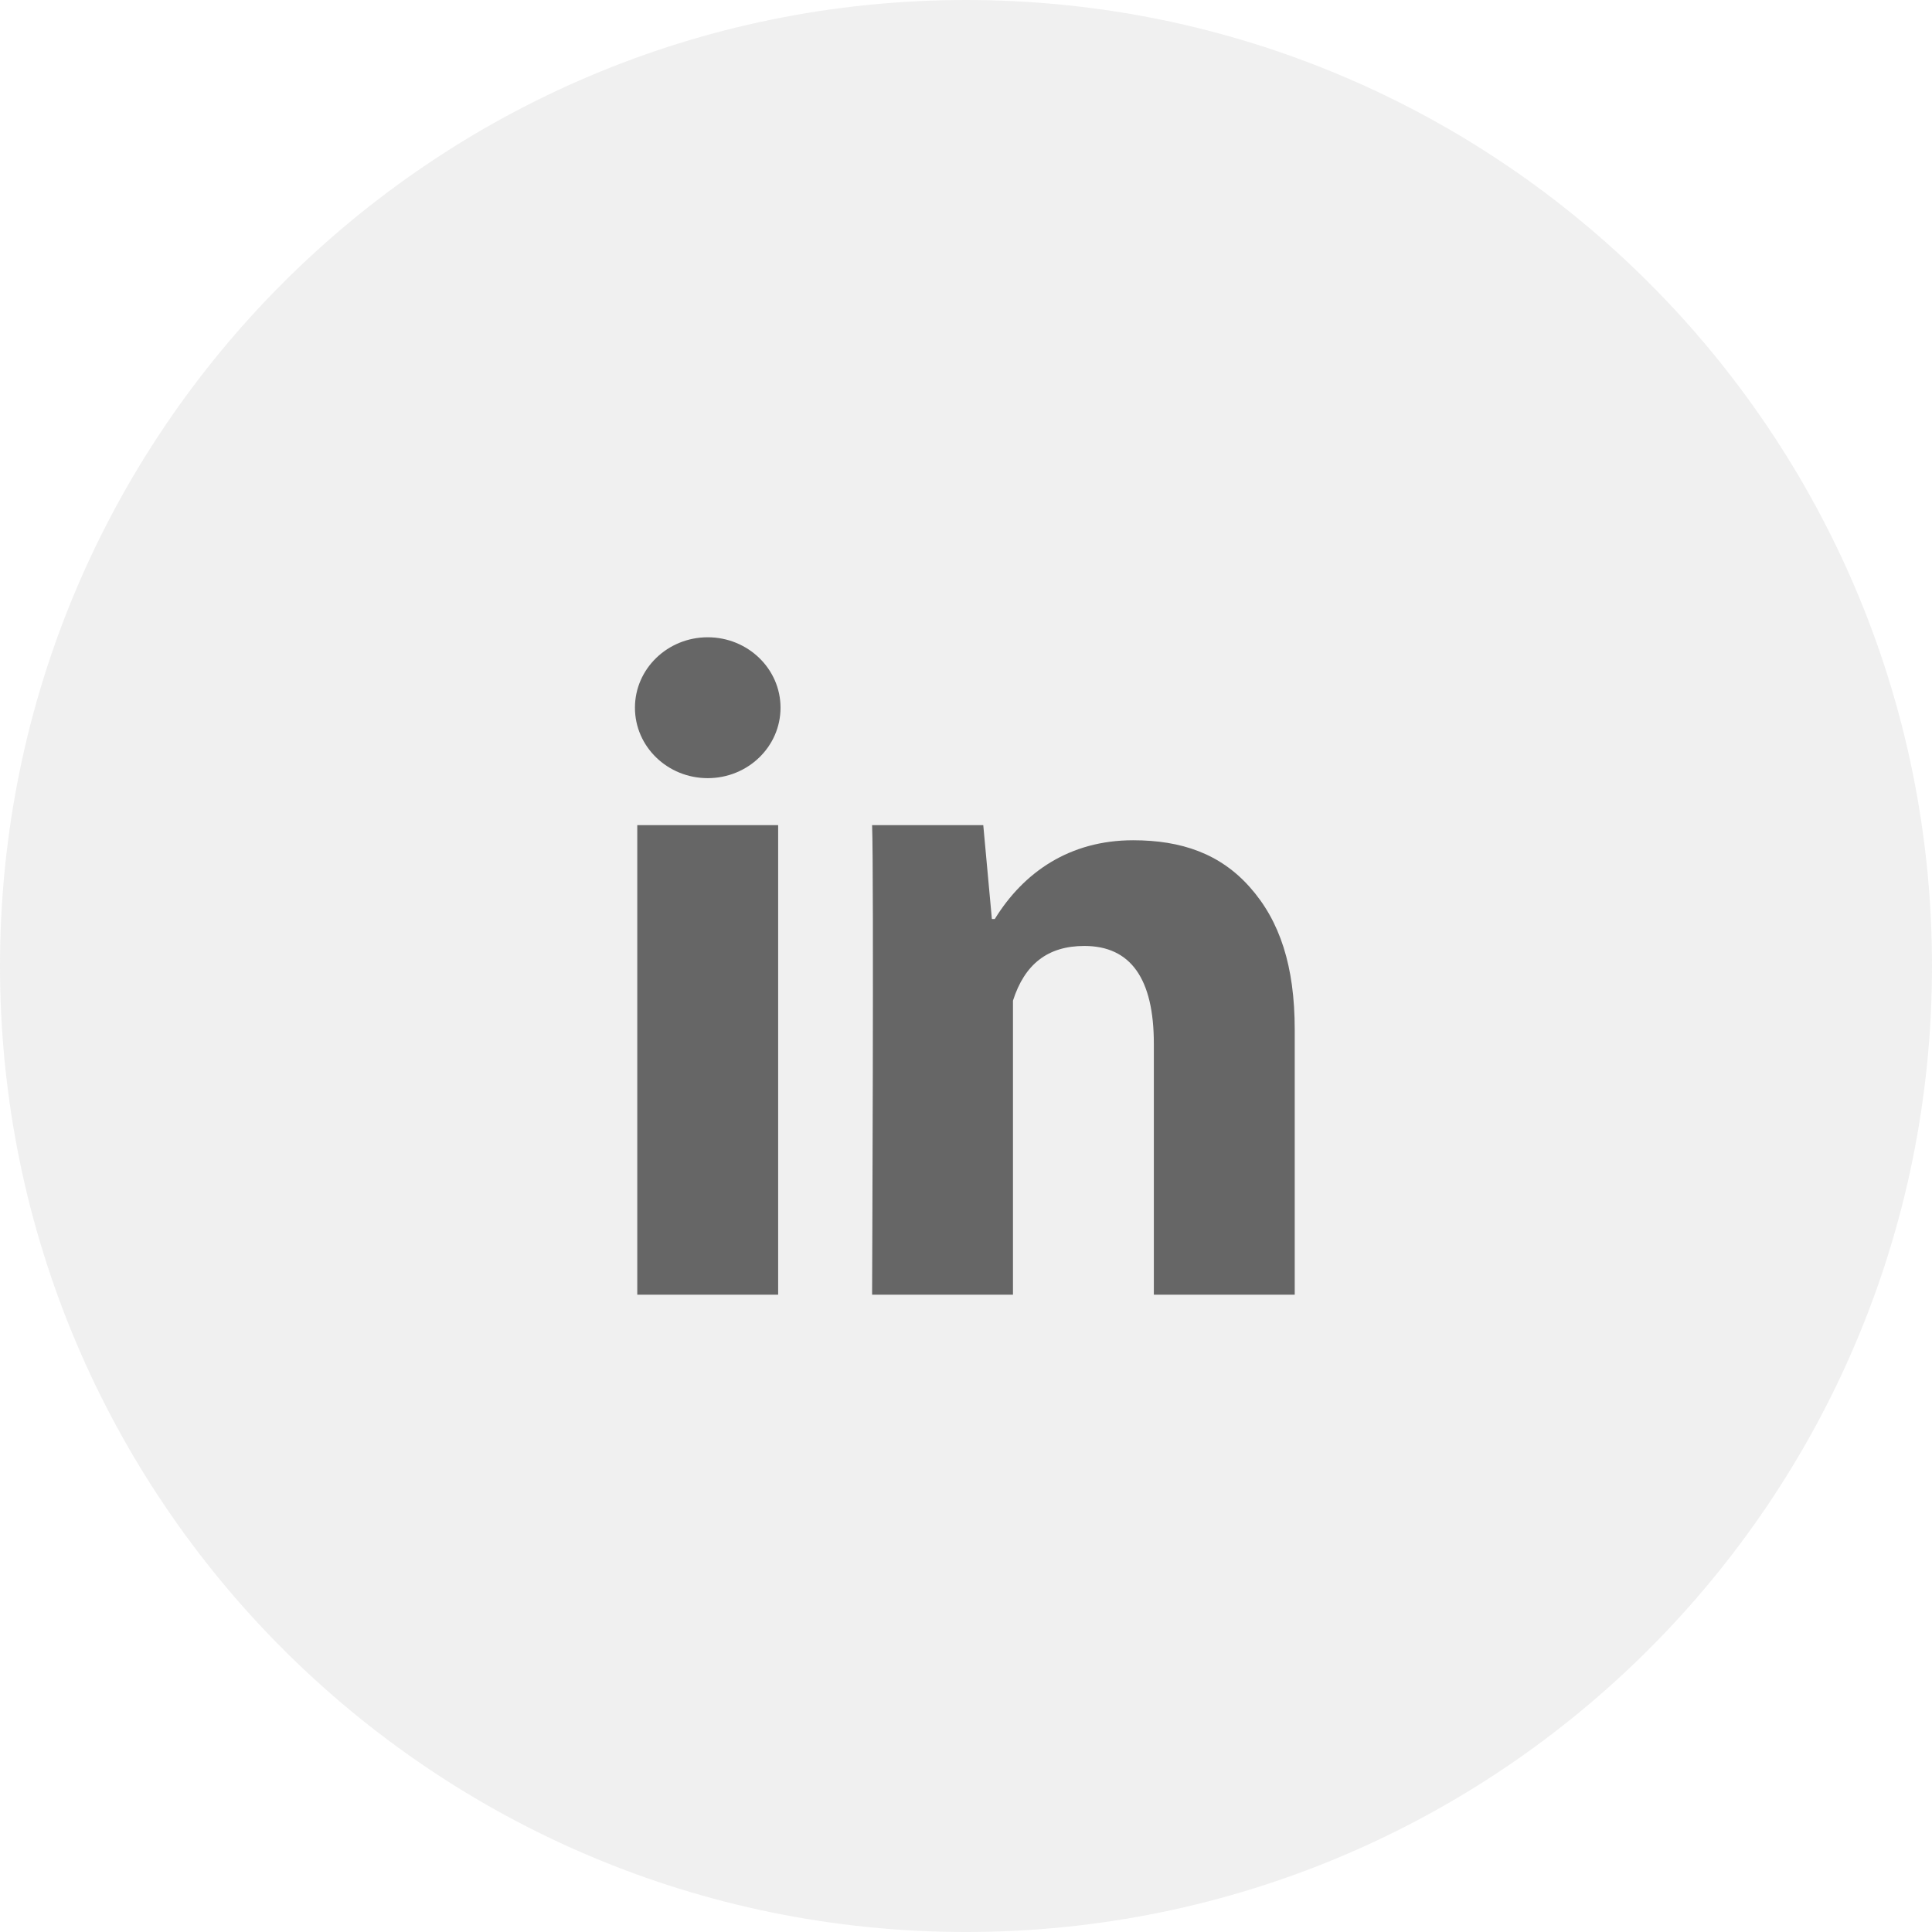 <svg width="48" height="48" viewBox="0 0 48 48" fill="none" xmlns="http://www.w3.org/2000/svg">
<path d="M0 24C0 10.745 10.745 0 24 0C37.255 0 48 10.745 48 24C48 37.255 37.255 48 24 48C10.745 48 0 37.255 0 24Z" fill="#666666" fill-opacity="0.1"/>
<path d="M19.333 32.167H15.833V20.5H19.333V32.167ZM32.167 32.167H28.667V25.934C28.667 24.31 28.088 23.502 26.941 23.502C26.032 23.502 25.456 23.954 25.167 24.861C25.167 26.333 25.167 32.167 25.167 32.167H21.667C21.667 32.167 21.713 21.667 21.667 20.5H24.429L24.643 22.833H24.715C25.433 21.667 26.579 20.876 28.152 20.876C29.348 20.876 30.315 21.208 31.054 22.044C31.797 22.88 32.167 24.002 32.167 25.578V32.167Z" fill="#666666"/>
<path d="M17.583 19.333C18.582 19.333 19.392 18.55 19.392 17.583C19.392 16.617 18.582 15.833 17.583 15.833C16.584 15.833 15.775 16.617 15.775 17.583C15.775 18.55 16.584 19.333 17.583 19.333Z" fill="#666666"/>
</svg>
